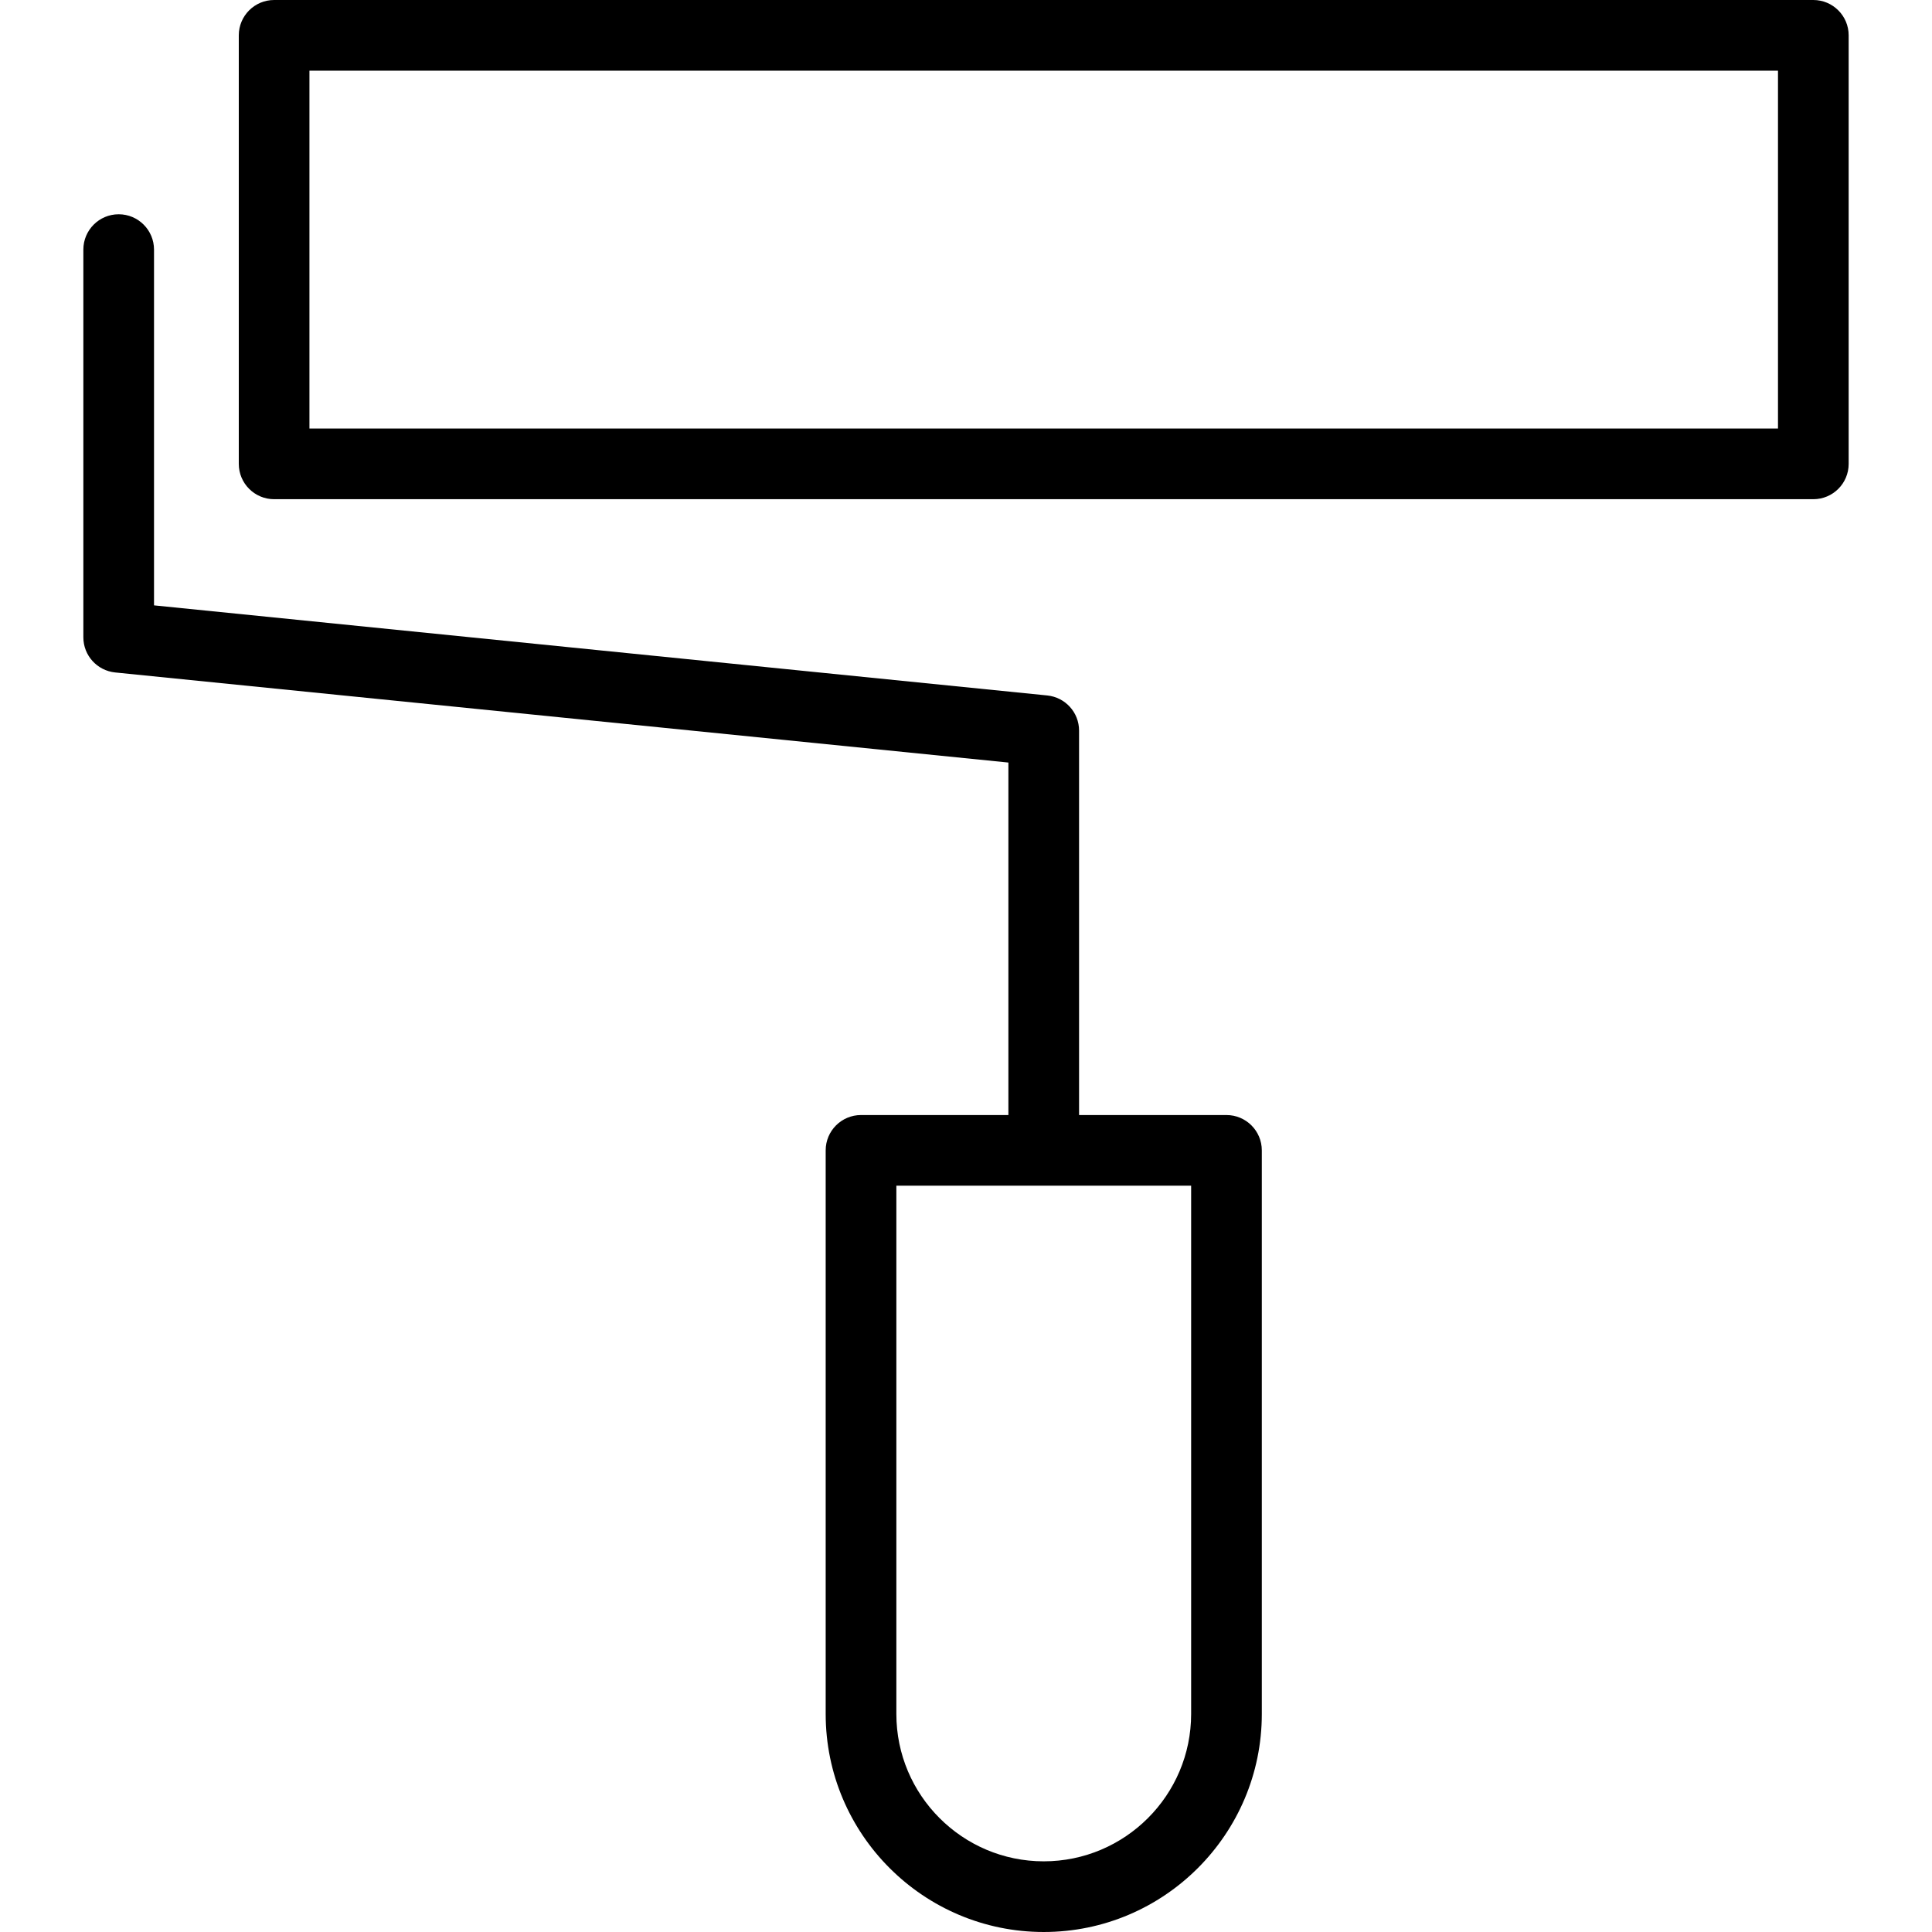 <svg xmlns="http://www.w3.org/2000/svg" xmlns:xlink="http://www.w3.org/1999/xlink" fill="#000000" id="Capa_1" width="800px" height="800px" viewBox="0 0 191.606 191.606" xml:space="preserve"><g>	<path d="M11.771,21.25c-1.936,0-3.504,1.57-3.504,3.504v38.45c0,1.802,1.364,3.304,3.153,3.487l88.587,8.935v34.958H85.391  c-1.933,0-3.504,1.567-3.504,3.504v55.897c0,11.923,9.7,21.621,21.625,21.621c11.926,0,21.628-9.698,21.628-21.621v-55.897  c0-1.937-1.574-3.504-3.504-3.504h-14.62V72.459c0-1.802-1.362-3.304-3.155-3.487l-88.586-8.935V24.754  C15.274,22.82,13.704,21.25,11.771,21.25z M118.131,169.985c0,8.056-6.557,14.612-14.619,14.612  c-8.06,0-14.616-6.557-14.616-14.612v-52.394h29.235V169.985z"></path>	<path d="M183.341,46.004v-42.5c0-1.934-1.571-3.504-3.505-3.504H27.186c-1.934,0-3.504,1.571-3.504,3.504v42.5  c0,1.936,1.571,3.504,3.504,3.504h152.65C181.776,49.508,183.341,47.939,183.341,46.004z M176.332,42.5H30.689V7.009h145.643V42.5z  "></path></g></svg>